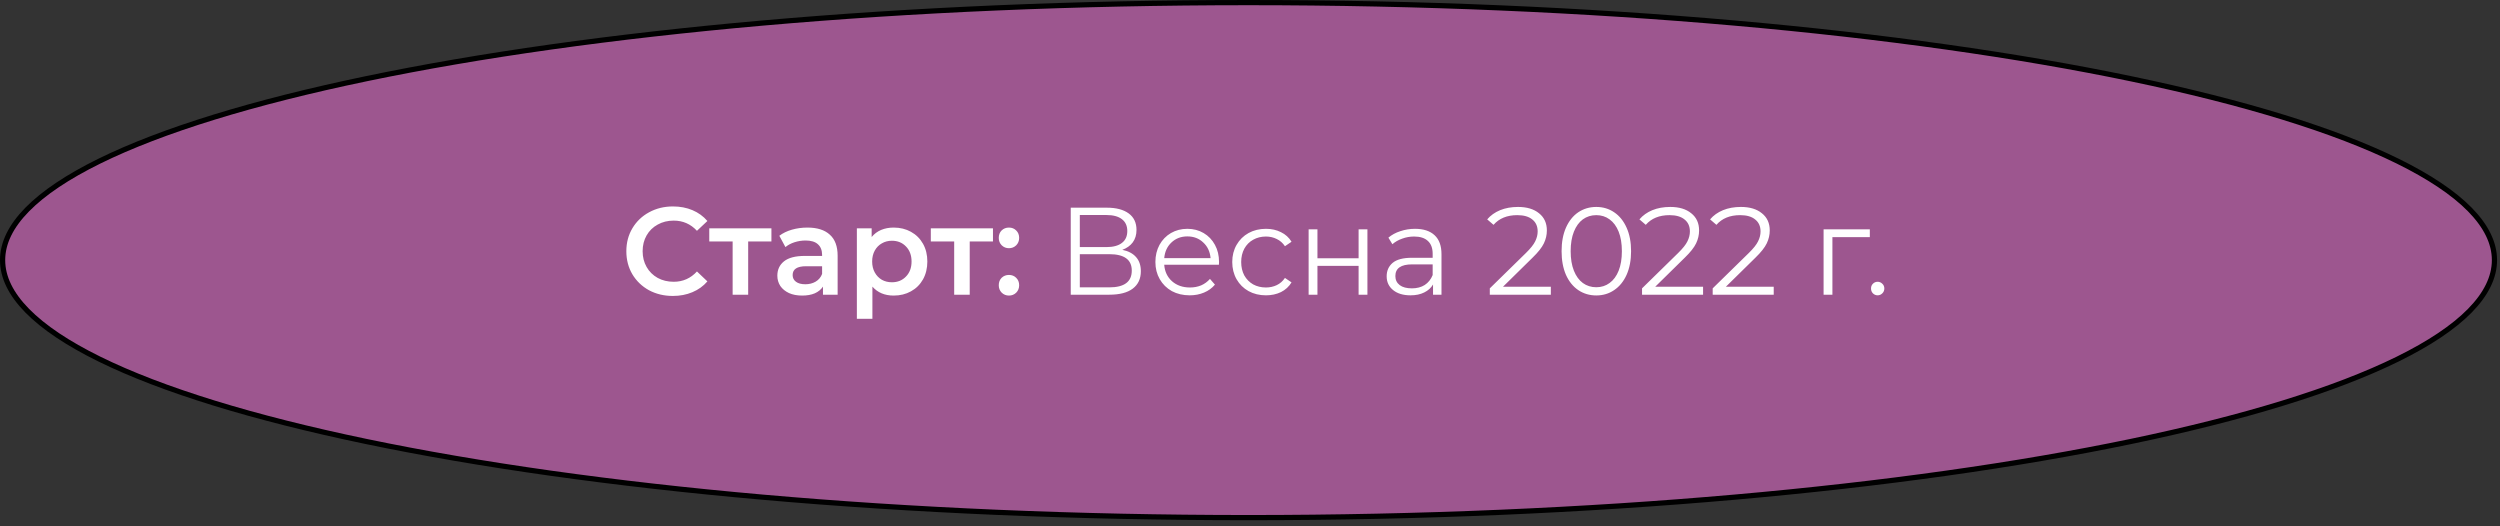 <?xml version="1.0" encoding="UTF-8"?> <svg xmlns="http://www.w3.org/2000/svg" width="385" height="81" viewBox="0 0 385 81" fill="none"><rect x="0" y="0" width="385" height="81" fill="#333333" stroke="none"/> <path d="M384.146 40.057C384.146 42.683 382.87 45.287 380.354 47.849C377.837 50.412 374.103 52.904 369.26 55.289C359.574 60.06 345.533 64.368 328.149 67.989C293.389 75.231 245.349 79.713 192.273 79.713C139.197 79.713 91.158 75.231 56.397 67.989C39.014 64.368 24.972 60.06 15.287 55.289C10.443 52.904 6.71 50.412 4.192 47.849C1.676 45.287 0.401 42.683 0.401 40.057C0.401 37.431 1.676 34.827 4.192 32.265C6.71 29.702 10.443 27.21 15.287 24.824C24.972 20.054 39.014 15.746 56.397 12.124C91.158 4.883 139.197 0.401 192.273 0.401C245.349 0.401 293.389 4.883 328.149 12.124C345.533 15.746 359.574 20.054 369.26 24.824C374.103 27.21 377.837 29.702 380.354 32.265C382.87 34.827 384.146 37.431 384.146 40.057Z" fill="#9D568F" stroke="black" stroke-width="0.801"></path> <path d="M103.617 45.575C102.264 45.575 101.039 45.282 99.941 44.695C98.856 44.095 98.001 43.272 97.376 42.225C96.763 41.179 96.457 39.998 96.457 38.684C96.457 37.369 96.77 36.188 97.395 35.142C98.021 34.096 98.876 33.279 99.96 32.692C101.058 32.092 102.283 31.792 103.636 31.792C104.734 31.792 105.735 31.983 106.642 32.366C107.548 32.749 108.313 33.304 108.939 34.032L107.331 35.544C106.361 34.498 105.167 33.974 103.751 33.974C102.832 33.974 102.009 34.178 101.281 34.587C100.554 34.983 99.986 35.538 99.578 36.252C99.169 36.967 98.965 37.777 98.965 38.684C98.965 39.59 99.169 40.4 99.578 41.115C99.986 41.83 100.554 42.391 101.281 42.799C102.009 43.195 102.832 43.393 103.751 43.393C105.167 43.393 106.361 42.863 107.331 41.804L108.939 43.335C108.313 44.063 107.541 44.618 106.622 45.001C105.716 45.384 104.714 45.575 103.617 45.575ZM118.799 37.19H115.219V45.384H112.826V37.19H109.227V35.161H118.799V37.19ZM124.344 35.046C125.85 35.046 126.999 35.41 127.79 36.138C128.594 36.852 128.996 37.937 128.996 39.392V45.384H126.737V44.139C126.443 44.586 126.022 44.931 125.473 45.173C124.937 45.403 124.287 45.518 123.521 45.518C122.755 45.518 122.085 45.39 121.511 45.135C120.936 44.867 120.49 44.503 120.171 44.044C119.864 43.572 119.711 43.042 119.711 42.455C119.711 41.536 120.05 40.802 120.726 40.253C121.415 39.692 122.493 39.411 123.961 39.411H126.603V39.258C126.603 38.543 126.386 37.994 125.952 37.611C125.531 37.229 124.899 37.037 124.057 37.037C123.483 37.037 122.915 37.127 122.353 37.305C121.804 37.484 121.339 37.733 120.956 38.052L120.018 36.31C120.554 35.901 121.198 35.589 121.951 35.372C122.704 35.155 123.502 35.046 124.344 35.046ZM124.019 43.776C124.618 43.776 125.148 43.642 125.608 43.374C126.08 43.093 126.412 42.697 126.603 42.187V41H124.133C122.755 41 122.066 41.453 122.066 42.359C122.066 42.793 122.238 43.138 122.583 43.393C122.927 43.648 123.406 43.776 124.019 43.776ZM137.623 35.046C138.619 35.046 139.506 35.263 140.284 35.697C141.076 36.131 141.695 36.744 142.141 37.535C142.588 38.326 142.811 39.239 142.811 40.273C142.811 41.306 142.588 42.225 142.141 43.029C141.695 43.82 141.076 44.433 140.284 44.867C139.506 45.301 138.619 45.518 137.623 45.518C136.245 45.518 135.154 45.058 134.35 44.139V49.098H131.957V35.161H134.235V36.501C134.631 36.016 135.116 35.653 135.69 35.41C136.277 35.167 136.922 35.046 137.623 35.046ZM137.355 43.469C138.236 43.469 138.957 43.176 139.519 42.589C140.093 42.002 140.38 41.23 140.38 40.273C140.38 39.315 140.093 38.543 139.519 37.956C138.957 37.369 138.236 37.075 137.355 37.075C136.781 37.075 136.264 37.209 135.805 37.477C135.345 37.733 134.982 38.103 134.714 38.588C134.446 39.073 134.312 39.634 134.312 40.273C134.312 40.911 134.446 41.472 134.714 41.957C134.982 42.442 135.345 42.819 135.805 43.087C136.264 43.342 136.781 43.469 137.355 43.469ZM152.917 37.19H149.337V45.384H146.944V37.19H143.345V35.161H152.917V37.19ZM155.38 38.224C154.946 38.224 154.576 38.077 154.27 37.784C153.963 37.477 153.81 37.095 153.81 36.635C153.81 36.163 153.957 35.78 154.251 35.487C154.557 35.193 154.933 35.046 155.38 35.046C155.827 35.046 156.197 35.193 156.49 35.487C156.797 35.78 156.95 36.163 156.95 36.635C156.95 37.095 156.797 37.477 156.49 37.784C156.184 38.077 155.814 38.224 155.38 38.224ZM155.38 45.518C154.946 45.518 154.576 45.371 154.27 45.078C153.963 44.771 153.81 44.388 153.81 43.929C153.81 43.457 153.957 43.074 154.251 42.78C154.557 42.487 154.933 42.34 155.38 42.34C155.827 42.34 156.197 42.487 156.49 42.78C156.797 43.074 156.95 43.457 156.95 43.929C156.95 44.388 156.797 44.771 156.49 45.078C156.184 45.371 155.814 45.518 155.38 45.518ZM172.838 38.473C173.77 38.664 174.478 39.041 174.963 39.602C175.448 40.151 175.691 40.872 175.691 41.766C175.691 42.927 175.276 43.82 174.446 44.446C173.63 45.071 172.424 45.384 170.828 45.384H164.894V31.983H170.465C171.894 31.983 173.011 32.277 173.815 32.864C174.619 33.451 175.021 34.3 175.021 35.41C175.021 36.163 174.829 36.801 174.446 37.324C174.064 37.835 173.528 38.218 172.838 38.473ZM166.291 38.052H170.388C171.422 38.052 172.213 37.841 172.762 37.42C173.323 36.999 173.604 36.386 173.604 35.582C173.604 34.778 173.323 34.166 172.762 33.745C172.213 33.323 171.422 33.113 170.388 33.113H166.291V38.052ZM170.828 44.254C173.138 44.254 174.293 43.393 174.293 41.67C174.293 39.985 173.138 39.143 170.828 39.143H166.291V44.254H170.828ZM187.713 40.77H179.29C179.367 41.817 179.769 42.665 180.496 43.316C181.224 43.954 182.143 44.273 183.253 44.273C183.878 44.273 184.453 44.165 184.976 43.948C185.499 43.718 185.952 43.386 186.335 42.953L187.101 43.833C186.654 44.369 186.093 44.778 185.416 45.058C184.752 45.339 184.019 45.48 183.215 45.48C182.181 45.48 181.262 45.263 180.458 44.829C179.667 44.382 179.048 43.769 178.601 42.991C178.154 42.212 177.931 41.332 177.931 40.349C177.931 39.366 178.142 38.486 178.563 37.707C178.997 36.929 179.584 36.322 180.324 35.889C181.077 35.455 181.919 35.238 182.851 35.238C183.783 35.238 184.618 35.455 185.359 35.889C186.099 36.322 186.68 36.929 187.101 37.707C187.522 38.473 187.732 39.354 187.732 40.349L187.713 40.77ZM182.851 36.406C181.881 36.406 181.064 36.718 180.401 37.343C179.75 37.956 179.38 38.76 179.29 39.756H186.431C186.341 38.76 185.965 37.956 185.301 37.343C184.65 36.718 183.834 36.406 182.851 36.406ZM194.953 45.48C193.957 45.48 193.064 45.263 192.273 44.829C191.494 44.395 190.882 43.788 190.435 43.01C189.988 42.219 189.765 41.332 189.765 40.349C189.765 39.366 189.988 38.486 190.435 37.707C190.882 36.929 191.494 36.322 192.273 35.889C193.064 35.455 193.957 35.238 194.953 35.238C195.821 35.238 196.593 35.41 197.269 35.755C197.958 36.086 198.501 36.578 198.896 37.229L197.882 37.918C197.55 37.42 197.129 37.05 196.618 36.807C196.108 36.552 195.553 36.425 194.953 36.425C194.225 36.425 193.568 36.59 192.981 36.922C192.407 37.241 191.954 37.701 191.622 38.301C191.303 38.901 191.143 39.583 191.143 40.349C191.143 41.128 191.303 41.817 191.622 42.416C191.954 43.004 192.407 43.463 192.981 43.795C193.568 44.114 194.225 44.273 194.953 44.273C195.553 44.273 196.108 44.152 196.618 43.91C197.129 43.667 197.55 43.297 197.882 42.799L198.896 43.489C198.501 44.139 197.958 44.637 197.269 44.982C196.58 45.314 195.808 45.48 194.953 45.48ZM201.528 35.314H202.887V39.775H209.224V35.314H210.583V45.384H209.224V40.943H202.887V45.384H201.528V35.314ZM217.911 35.238C219.226 35.238 220.234 35.57 220.936 36.233C221.638 36.884 221.989 37.854 221.989 39.143V45.384H220.687V43.814C220.381 44.337 219.928 44.746 219.328 45.039C218.741 45.333 218.039 45.48 217.222 45.48C216.099 45.48 215.206 45.212 214.542 44.675C213.878 44.139 213.546 43.431 213.546 42.551C213.546 41.696 213.853 41.006 214.465 40.483C215.091 39.96 216.08 39.698 217.433 39.698H220.63V39.086C220.63 38.218 220.387 37.56 219.902 37.114C219.417 36.654 218.709 36.425 217.777 36.425C217.139 36.425 216.526 36.533 215.939 36.75C215.352 36.954 214.848 37.241 214.427 37.611L213.814 36.597C214.325 36.163 214.938 35.831 215.652 35.602C216.367 35.359 217.12 35.238 217.911 35.238ZM217.433 44.407C218.198 44.407 218.856 44.235 219.404 43.891C219.953 43.533 220.362 43.023 220.63 42.359V40.713H217.471C215.748 40.713 214.886 41.313 214.886 42.512C214.886 43.099 215.11 43.565 215.557 43.91C216.003 44.242 216.629 44.407 217.433 44.407ZM238.83 44.159V45.384H229.43V44.407L235.001 38.952C235.703 38.262 236.175 37.669 236.418 37.171C236.673 36.661 236.801 36.15 236.801 35.64C236.801 34.849 236.526 34.236 235.977 33.802C235.441 33.355 234.669 33.132 233.661 33.132C232.091 33.132 230.872 33.63 230.005 34.625L229.028 33.783C229.552 33.17 230.215 32.698 231.019 32.366C231.836 32.034 232.755 31.869 233.776 31.869C235.141 31.869 236.22 32.194 237.011 32.845C237.815 33.483 238.217 34.364 238.217 35.487C238.217 36.176 238.064 36.839 237.758 37.477C237.451 38.116 236.871 38.849 236.016 39.679L231.46 44.159H238.83ZM245.826 45.499C244.792 45.499 243.867 45.224 243.05 44.675C242.246 44.127 241.614 43.342 241.155 42.321C240.708 41.287 240.485 40.075 240.485 38.684C240.485 37.292 240.708 36.086 241.155 35.065C241.614 34.032 242.246 33.24 243.05 32.692C243.867 32.143 244.792 31.869 245.826 31.869C246.86 31.869 247.778 32.143 248.582 32.692C249.399 33.24 250.037 34.032 250.497 35.065C250.956 36.086 251.186 37.292 251.186 38.684C251.186 40.075 250.956 41.287 250.497 42.321C250.037 43.342 249.399 44.127 248.582 44.675C247.778 45.224 246.86 45.499 245.826 45.499ZM245.826 44.235C246.604 44.235 247.287 44.018 247.874 43.584C248.474 43.15 248.94 42.519 249.272 41.689C249.603 40.859 249.769 39.858 249.769 38.684C249.769 37.509 249.603 36.508 249.272 35.678C248.94 34.849 248.474 34.217 247.874 33.783C247.287 33.349 246.604 33.132 245.826 33.132C245.047 33.132 244.358 33.349 243.758 33.783C243.171 34.217 242.712 34.849 242.38 35.678C242.048 36.508 241.882 37.509 241.882 38.684C241.882 39.858 242.048 40.859 242.38 41.689C242.712 42.519 243.171 43.15 243.758 43.584C244.358 44.018 245.047 44.235 245.826 44.235ZM262.273 44.159V45.384H252.874V44.407L258.444 38.952C259.146 38.262 259.619 37.669 259.861 37.171C260.116 36.661 260.244 36.15 260.244 35.64C260.244 34.849 259.969 34.236 259.421 33.802C258.885 33.355 258.113 33.132 257.104 33.132C255.535 33.132 254.316 33.63 253.448 34.625L252.472 33.783C252.995 33.17 253.659 32.698 254.463 32.366C255.279 32.034 256.198 31.869 257.219 31.869C258.585 31.869 259.663 32.194 260.454 32.845C261.258 33.483 261.66 34.364 261.66 35.487C261.66 36.176 261.507 36.839 261.201 37.477C260.895 38.116 260.314 38.849 259.459 39.679L254.903 44.159H262.273ZM273.153 44.159V45.384H263.754V44.407L269.325 38.952C270.027 38.262 270.499 37.669 270.741 37.171C270.997 36.661 271.124 36.15 271.124 35.64C271.124 34.849 270.85 34.236 270.301 33.802C269.765 33.355 268.993 33.132 267.985 33.132C266.415 33.132 265.196 33.63 264.328 34.625L263.352 33.783C263.875 33.17 264.539 32.698 265.343 32.366C266.16 32.034 267.079 31.869 268.1 31.869C269.465 31.869 270.544 32.194 271.335 32.845C272.139 33.483 272.541 34.364 272.541 35.487C272.541 36.176 272.388 36.839 272.081 37.477C271.775 38.116 271.194 38.849 270.339 39.679L265.783 44.159H273.153ZM287.953 36.52H282.191V45.384H280.832V35.314H287.953V36.52ZM289.153 45.48C288.872 45.48 288.63 45.377 288.426 45.173C288.234 44.969 288.138 44.72 288.138 44.427C288.138 44.133 288.234 43.891 288.426 43.699C288.63 43.495 288.872 43.393 289.153 43.393C289.434 43.393 289.676 43.495 289.88 43.699C290.085 43.891 290.187 44.133 290.187 44.427C290.187 44.72 290.085 44.969 289.88 45.173C289.676 45.377 289.434 45.48 289.153 45.48Z" fill="white"></path> </svg> 